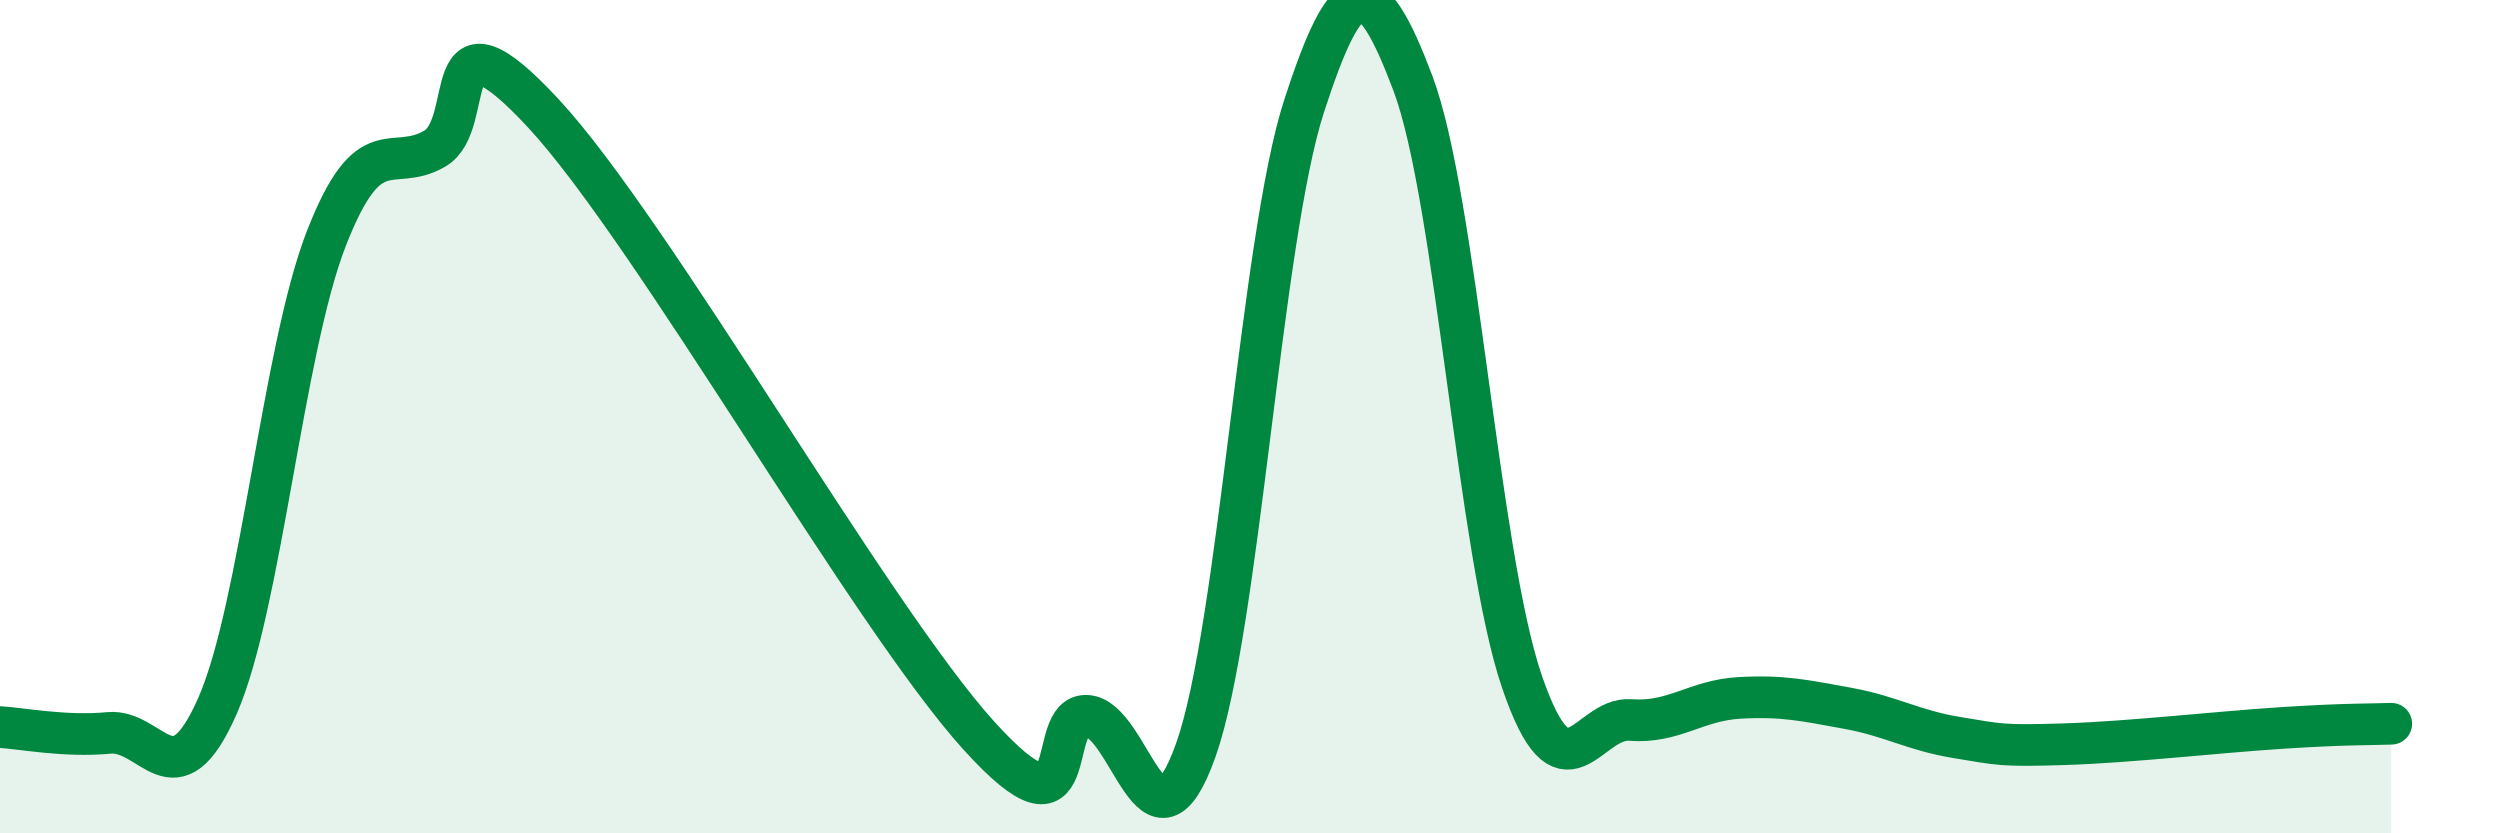 
    <svg width="60" height="20" viewBox="0 0 60 20" xmlns="http://www.w3.org/2000/svg">
      <path
        d="M 0,17.45 C 0.52,17.48 1.57,17.69 2.61,17.59 C 3.65,17.49 4.18,19.31 5.22,16.94 C 6.26,14.57 6.79,8.4 7.83,5.73 C 8.87,3.06 9.39,4.17 10.43,3.57 C 11.47,2.97 10.43,-0.09 13.04,2.72 C 15.65,5.53 20.87,14.75 23.48,17.64 C 26.09,20.53 25.05,17.11 26.09,17.18 C 27.13,17.25 27.66,20.93 28.7,18 C 29.74,15.07 30.26,5.74 31.3,2.54 C 32.34,-0.66 32.87,-0.76 33.91,2 C 34.95,4.76 35.48,13.28 36.52,16.34 C 37.56,19.4 38.09,17.2 39.13,17.28 C 40.17,17.36 40.7,16.81 41.74,16.75 C 42.78,16.69 43.31,16.81 44.35,17 C 45.39,17.19 45.92,17.53 46.96,17.7 C 48,17.87 48.01,17.91 49.57,17.86 C 51.13,17.81 53.22,17.57 54.78,17.47 C 56.34,17.37 56.87,17.39 57.39,17.37L57.39 20L0 20Z"
        fill="#008740"
        opacity="0.1"
        stroke-linecap="round"
        stroke-linejoin="round"
      />
      <path
        d="M 0,17.45 C 0.52,17.48 1.57,17.69 2.61,17.59 C 3.65,17.49 4.18,19.31 5.22,16.94 C 6.26,14.57 6.79,8.4 7.83,5.73 C 8.87,3.06 9.39,4.17 10.43,3.57 C 11.47,2.97 10.43,-0.09 13.04,2.72 C 15.65,5.53 20.87,14.75 23.48,17.64 C 26.09,20.53 25.05,17.11 26.09,17.18 C 27.13,17.25 27.66,20.93 28.7,18 C 29.74,15.07 30.26,5.74 31.3,2.54 C 32.34,-0.66 32.87,-0.76 33.91,2 C 34.95,4.76 35.48,13.28 36.52,16.34 C 37.56,19.4 38.09,17.2 39.13,17.28 C 40.17,17.36 40.7,16.81 41.74,16.75 C 42.78,16.69 43.31,16.81 44.35,17 C 45.39,17.19 45.92,17.53 46.96,17.7 C 48,17.87 48.01,17.91 49.57,17.86 C 51.13,17.81 53.22,17.57 54.78,17.47 C 56.34,17.37 56.87,17.39 57.39,17.37"
        stroke="#008740"
        stroke-width="1"
        fill="none"
        stroke-linecap="round"
        stroke-linejoin="round"
      />
    </svg>
  